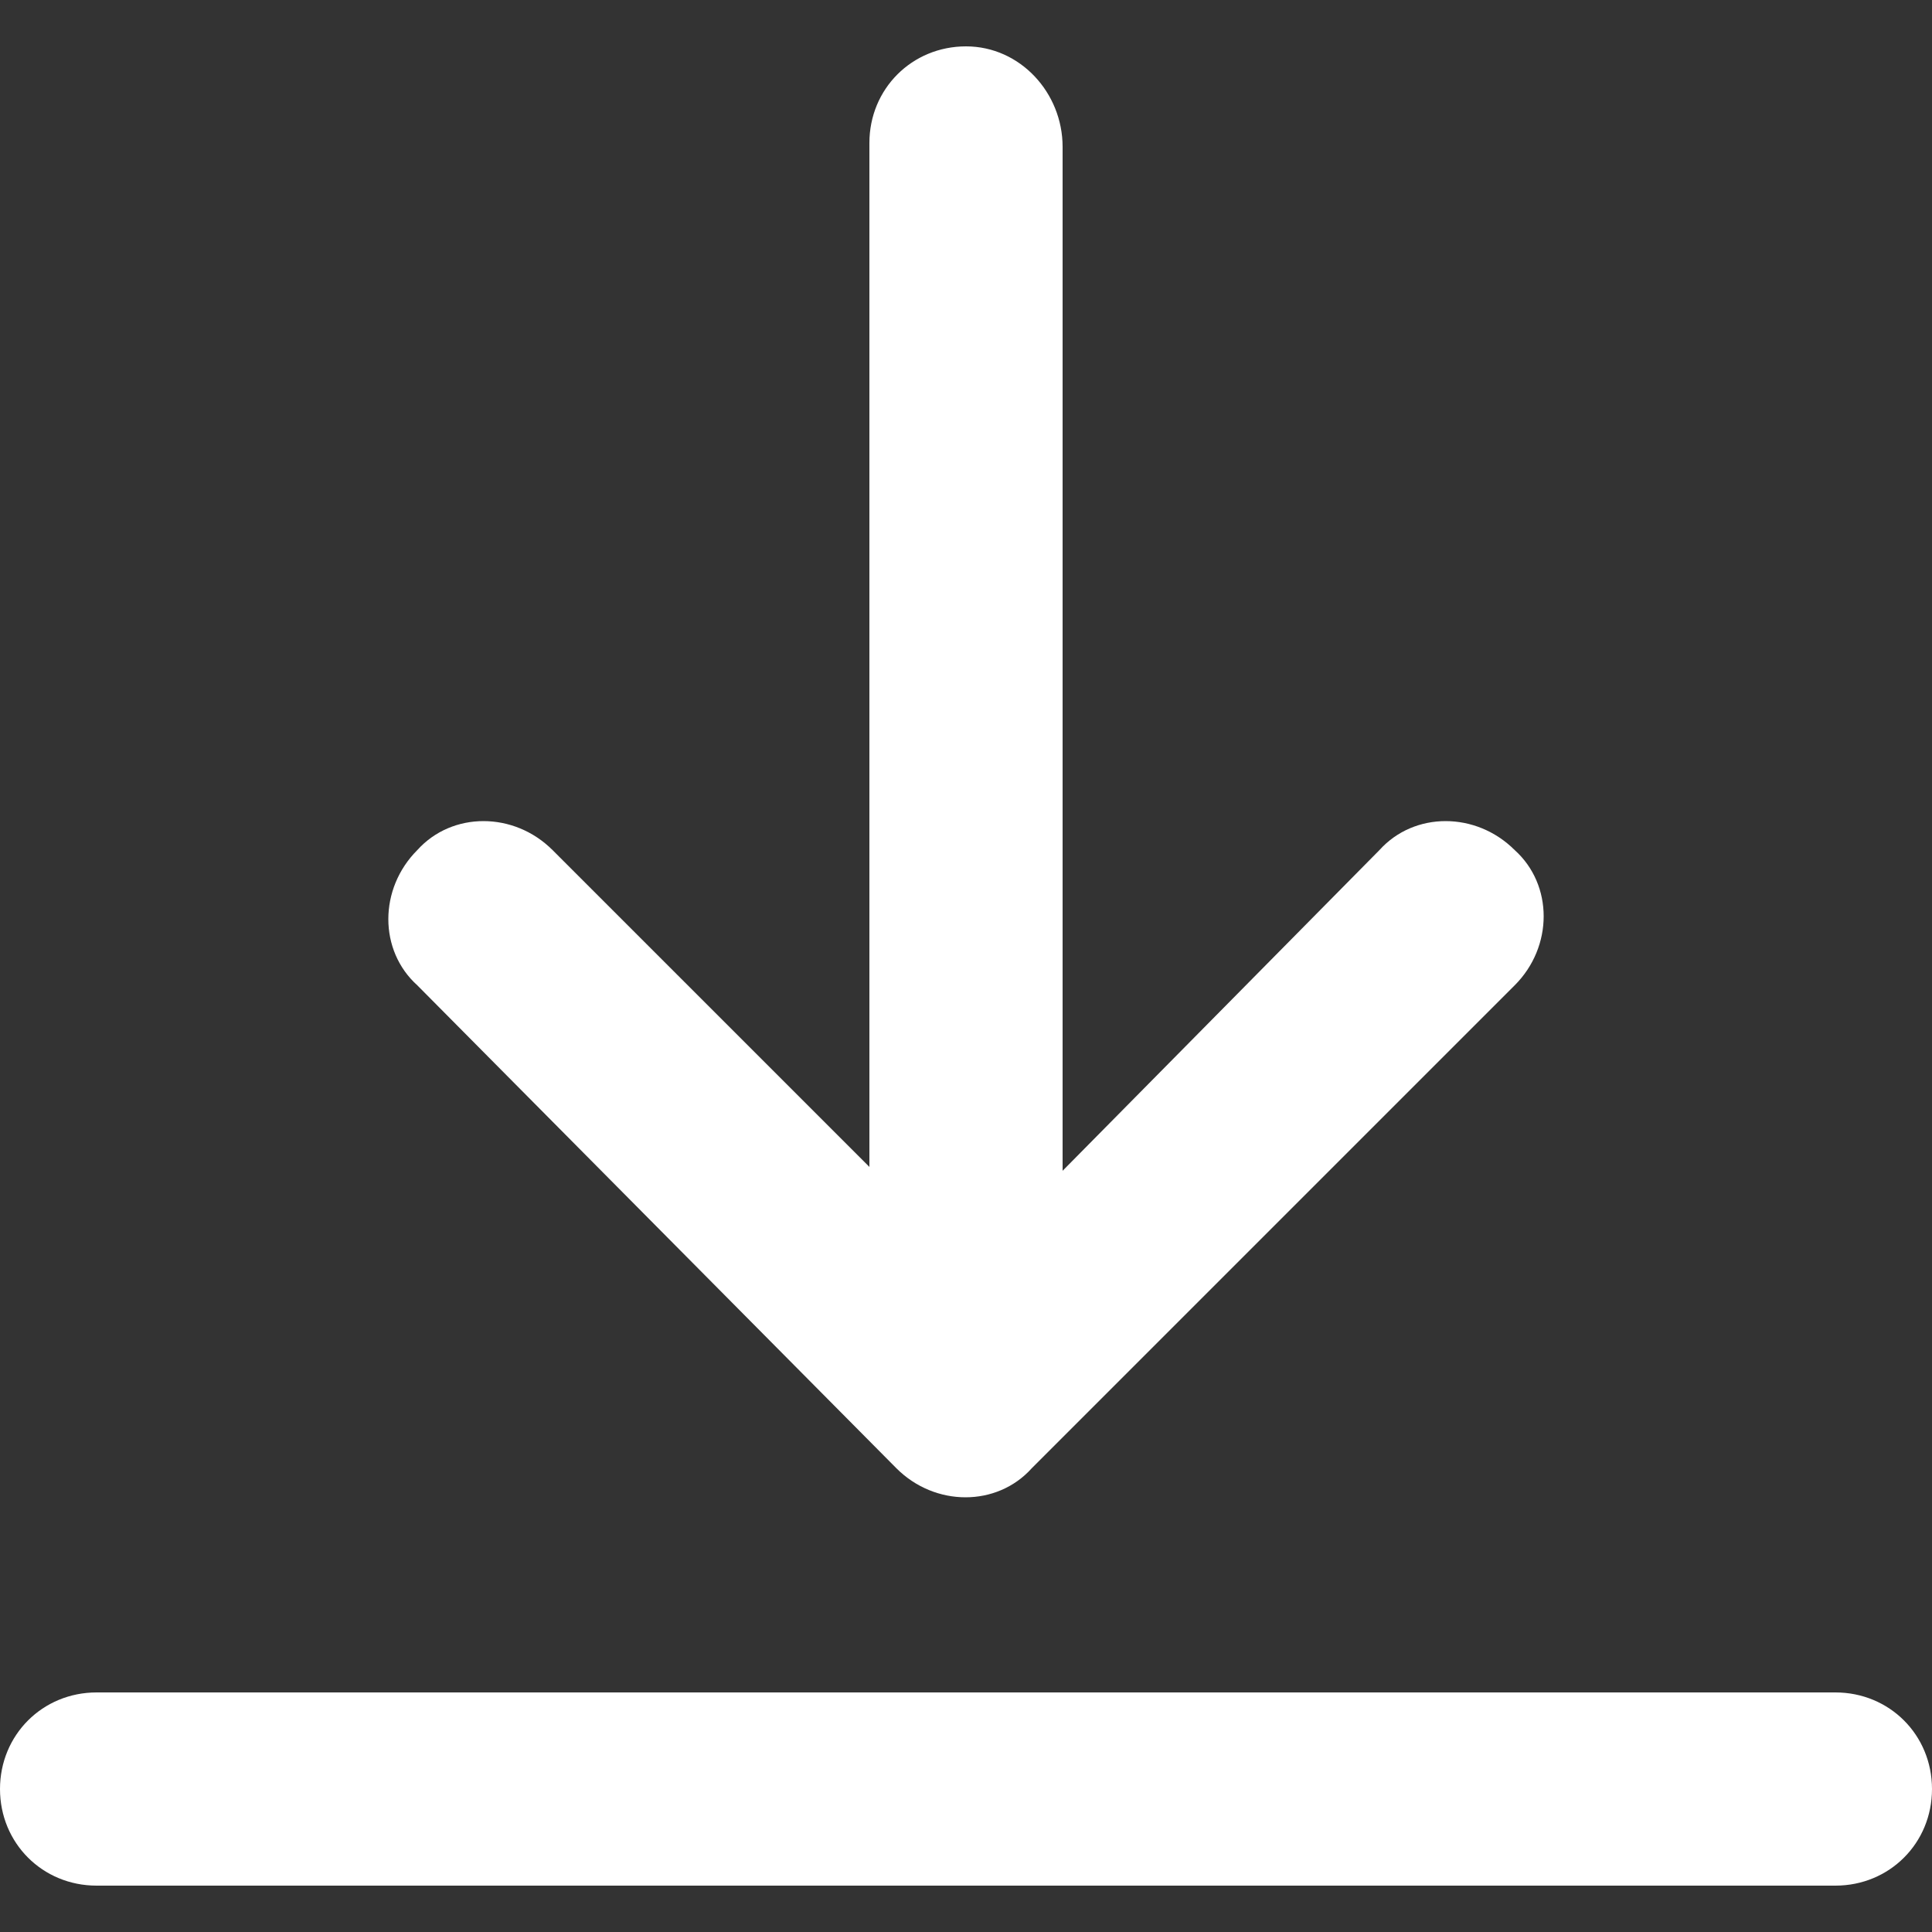 <?xml version="1.0" encoding="utf-8"?>
<!-- Generator: Adobe Illustrator 27.6.1, SVG Export Plug-In . SVG Version: 6.00 Build 0)  -->
<svg version="1.1" id="Layer_1" xmlns="http://www.w3.org/2000/svg" xmlns:xlink="http://www.w3.org/1999/xlink" x="0px" y="0px"
	 viewBox="0 0 50 50" style="enable-background:new 0 0 50 50;" xml:space="preserve">
<rect x="0" y="0" width="50" height="50" fill="#333333" stroke="none"/>
<style type="text/css">
	.st0{fill:#FFFFFF;}
</style>
<g>
	<path class="st0" d="M47.5,43.8h-45c-1.4,0-2.5,1.1-2.5,2.5s1.1,2.5,2.5,2.5h45c1.4,0,2.5-1.1,2.5-2.5S48.9,43.8,47.5,43.8z
		 M25,1.2c-1.4,0-2.5,1.1-2.5,2.5v26.5L14.3,22c-1-1-2.6-1-3.5,0c-1,1-1,2.6,0,3.5L23.2,38c1,1,2.6,1,3.5,0c0,0,0,0,0,0l12.5-12.5
		c1-1,1-2.6,0-3.5c-1-1-2.6-1-3.5,0l-8.2,8.3V3.8C27.5,2.4,26.4,1.2,25,1.2z"/>
</g>
</svg>
